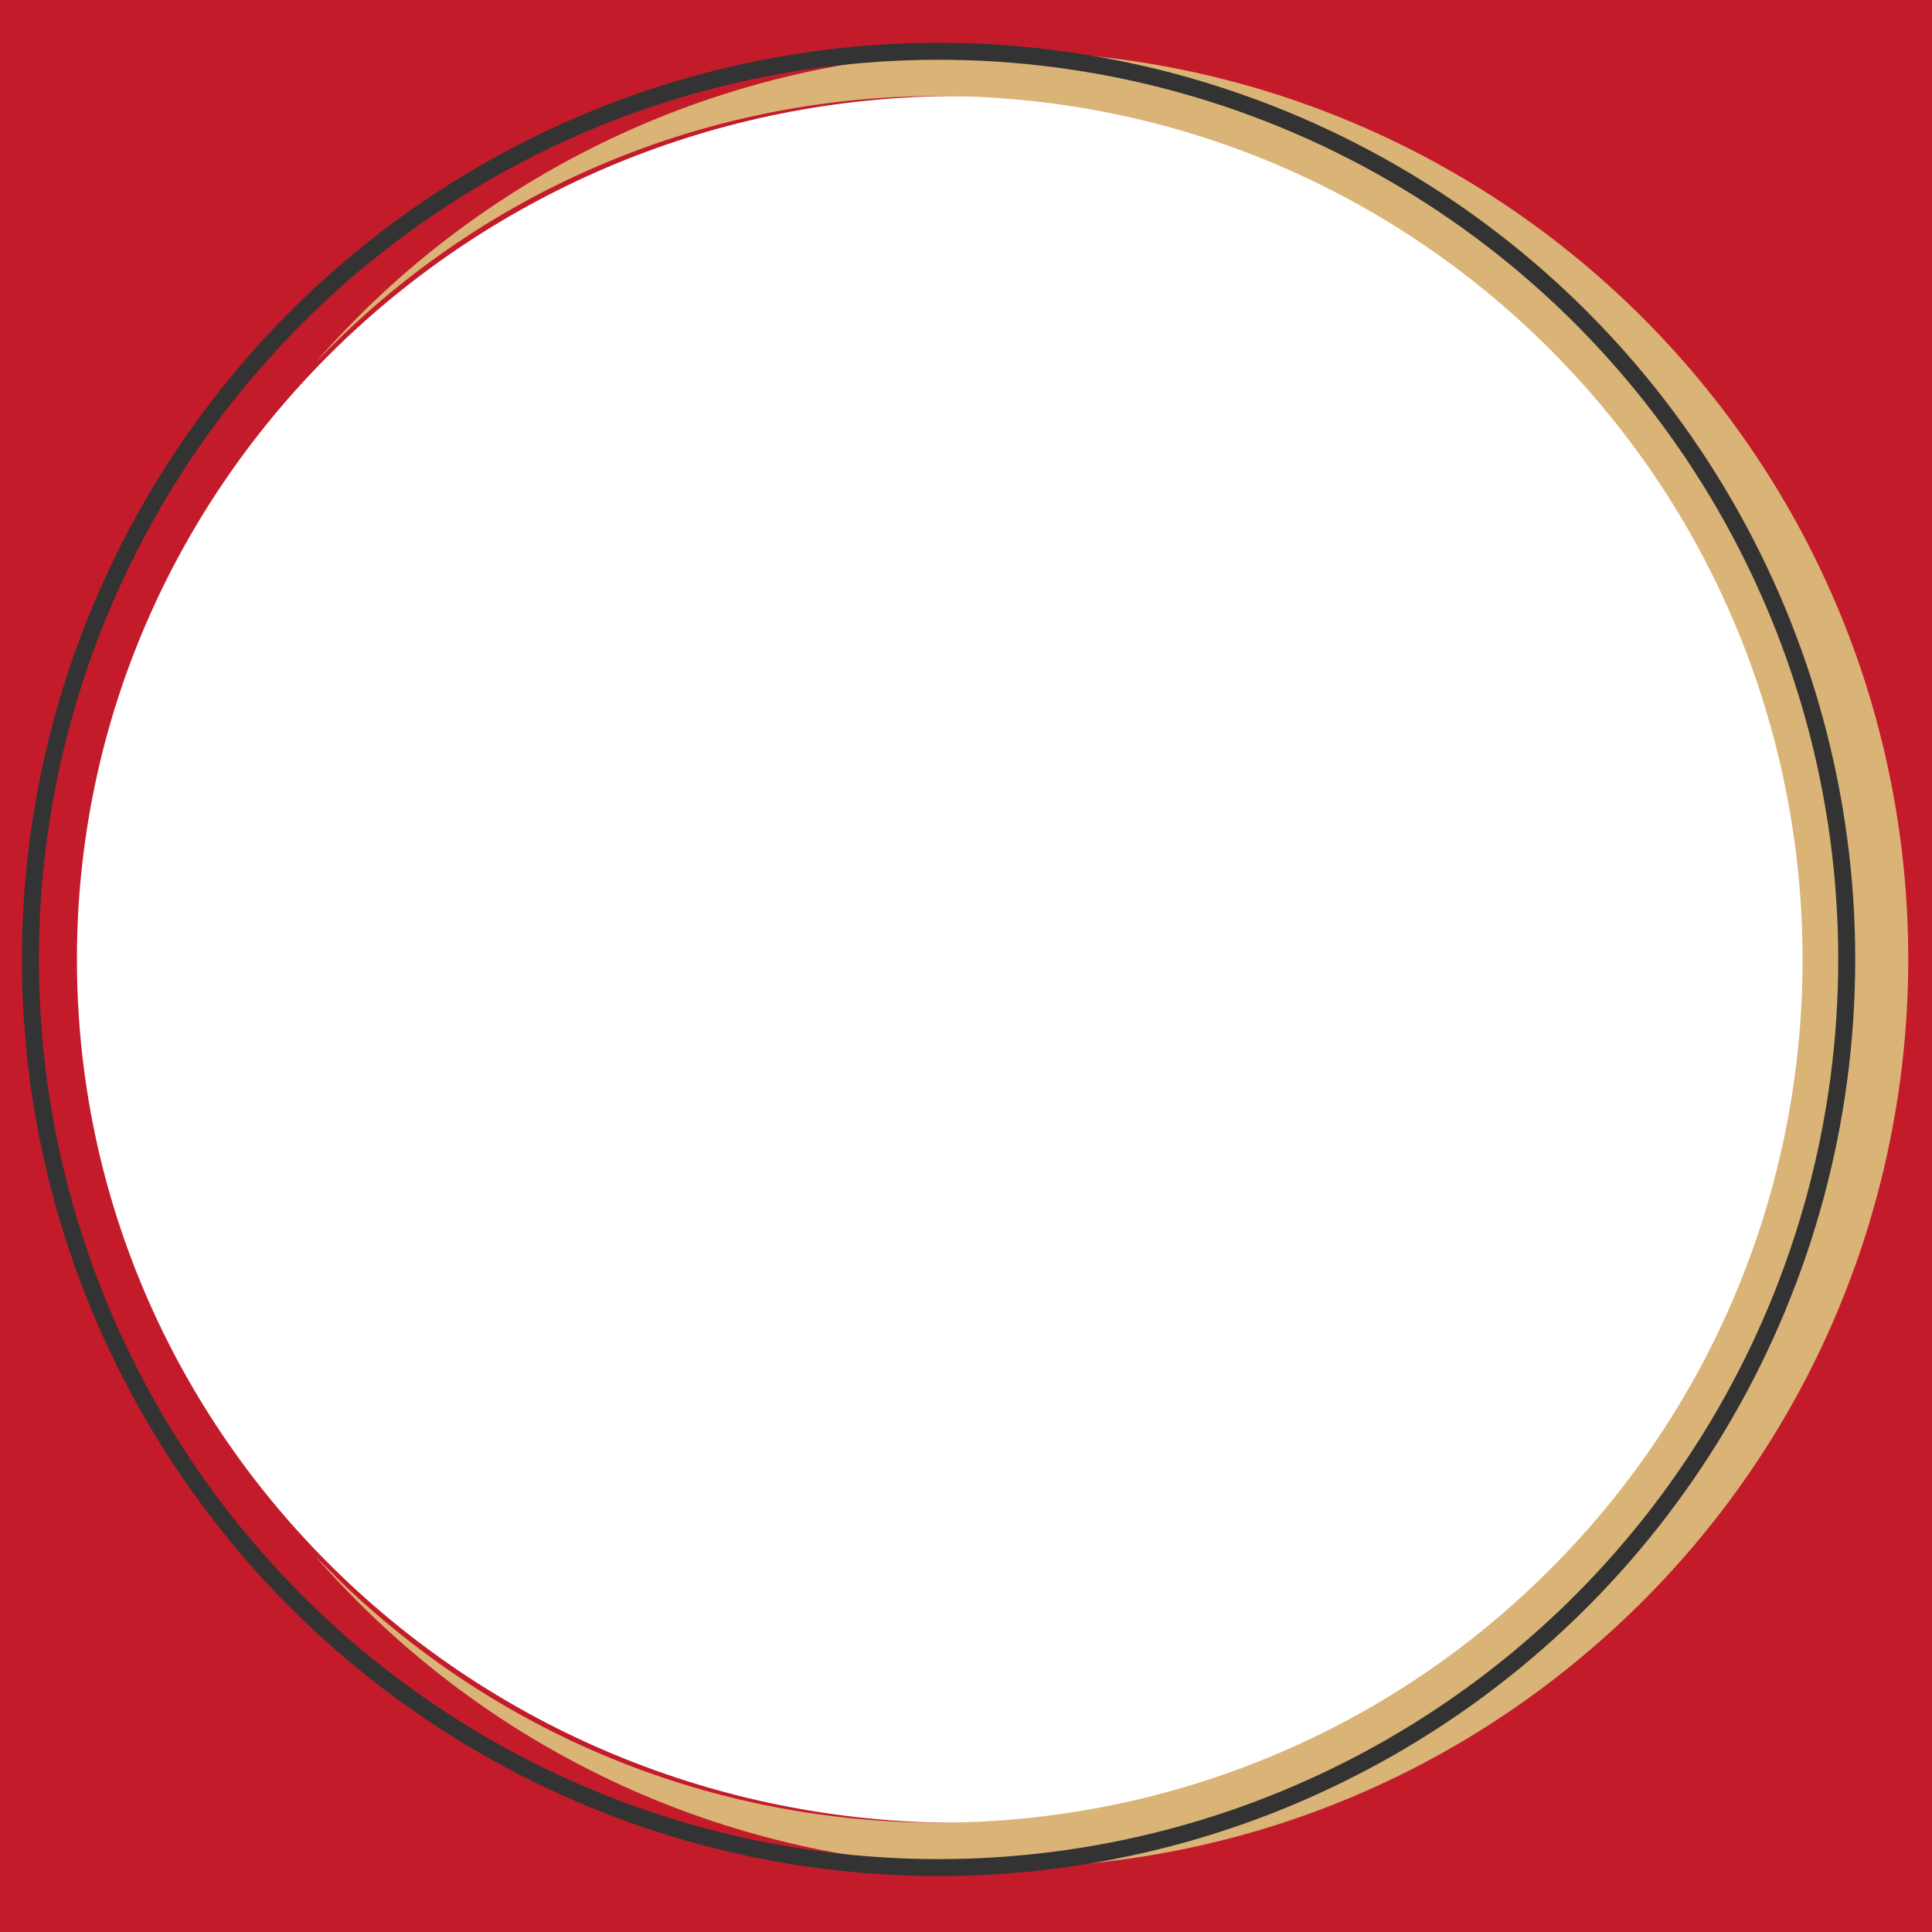 <?xml version="1.0" encoding="utf-8"?>
<!-- Generator: Adobe Illustrator 24.2.1, SVG Export Plug-In . SVG Version: 6.00 Build 0)  -->
<svg version="1.1" id="Layer_1" xmlns="http://www.w3.org/2000/svg" xmlns:xlink="http://www.w3.org/1999/xlink" x="0px" y="0px"
	 viewBox="0 0 324 324" style="enable-background:new 0 0 324 324;" xml:space="preserve">
<style type="text/css">
	.st0{fill:#C41B2B;}
	.st1{fill:#DAB376;}
	.st2{fill:none;stroke:#343333;stroke-width:2.85;}
</style>
<path class="st0" d="M0,0v324h331V0H0z M160.8,305.7c-81.7,0-147.9-64.8-147.9-144.8c0-80,66.2-144.8,147.9-144.8
	c81.7,0,147.9,64.8,147.9,144.8c0,0,0,0,0,0C308.7,240.8,242.5,305.6,160.8,305.7L160.8,305.7z"/>
<path class="st1" d="M167.7,8.6c-44,0-85.9,19-114.8,52.2C108.1,3,199.8,1,257.6,56.3c57.8,55.3,59.8,147,4.5,204.7
	s-147,59.8-204.7,4.5c-1.5-1.5-3-3-4.5-4.5c55.3,63.4,151.5,70,214.9,14.7s70-151.5,14.7-214.9C253.5,27.6,211.7,8.6,167.7,8.6
	L167.7,8.6z"/>
<circle class="st2" cx="157.4" cy="160.9" r="152.3"/>
</svg>
